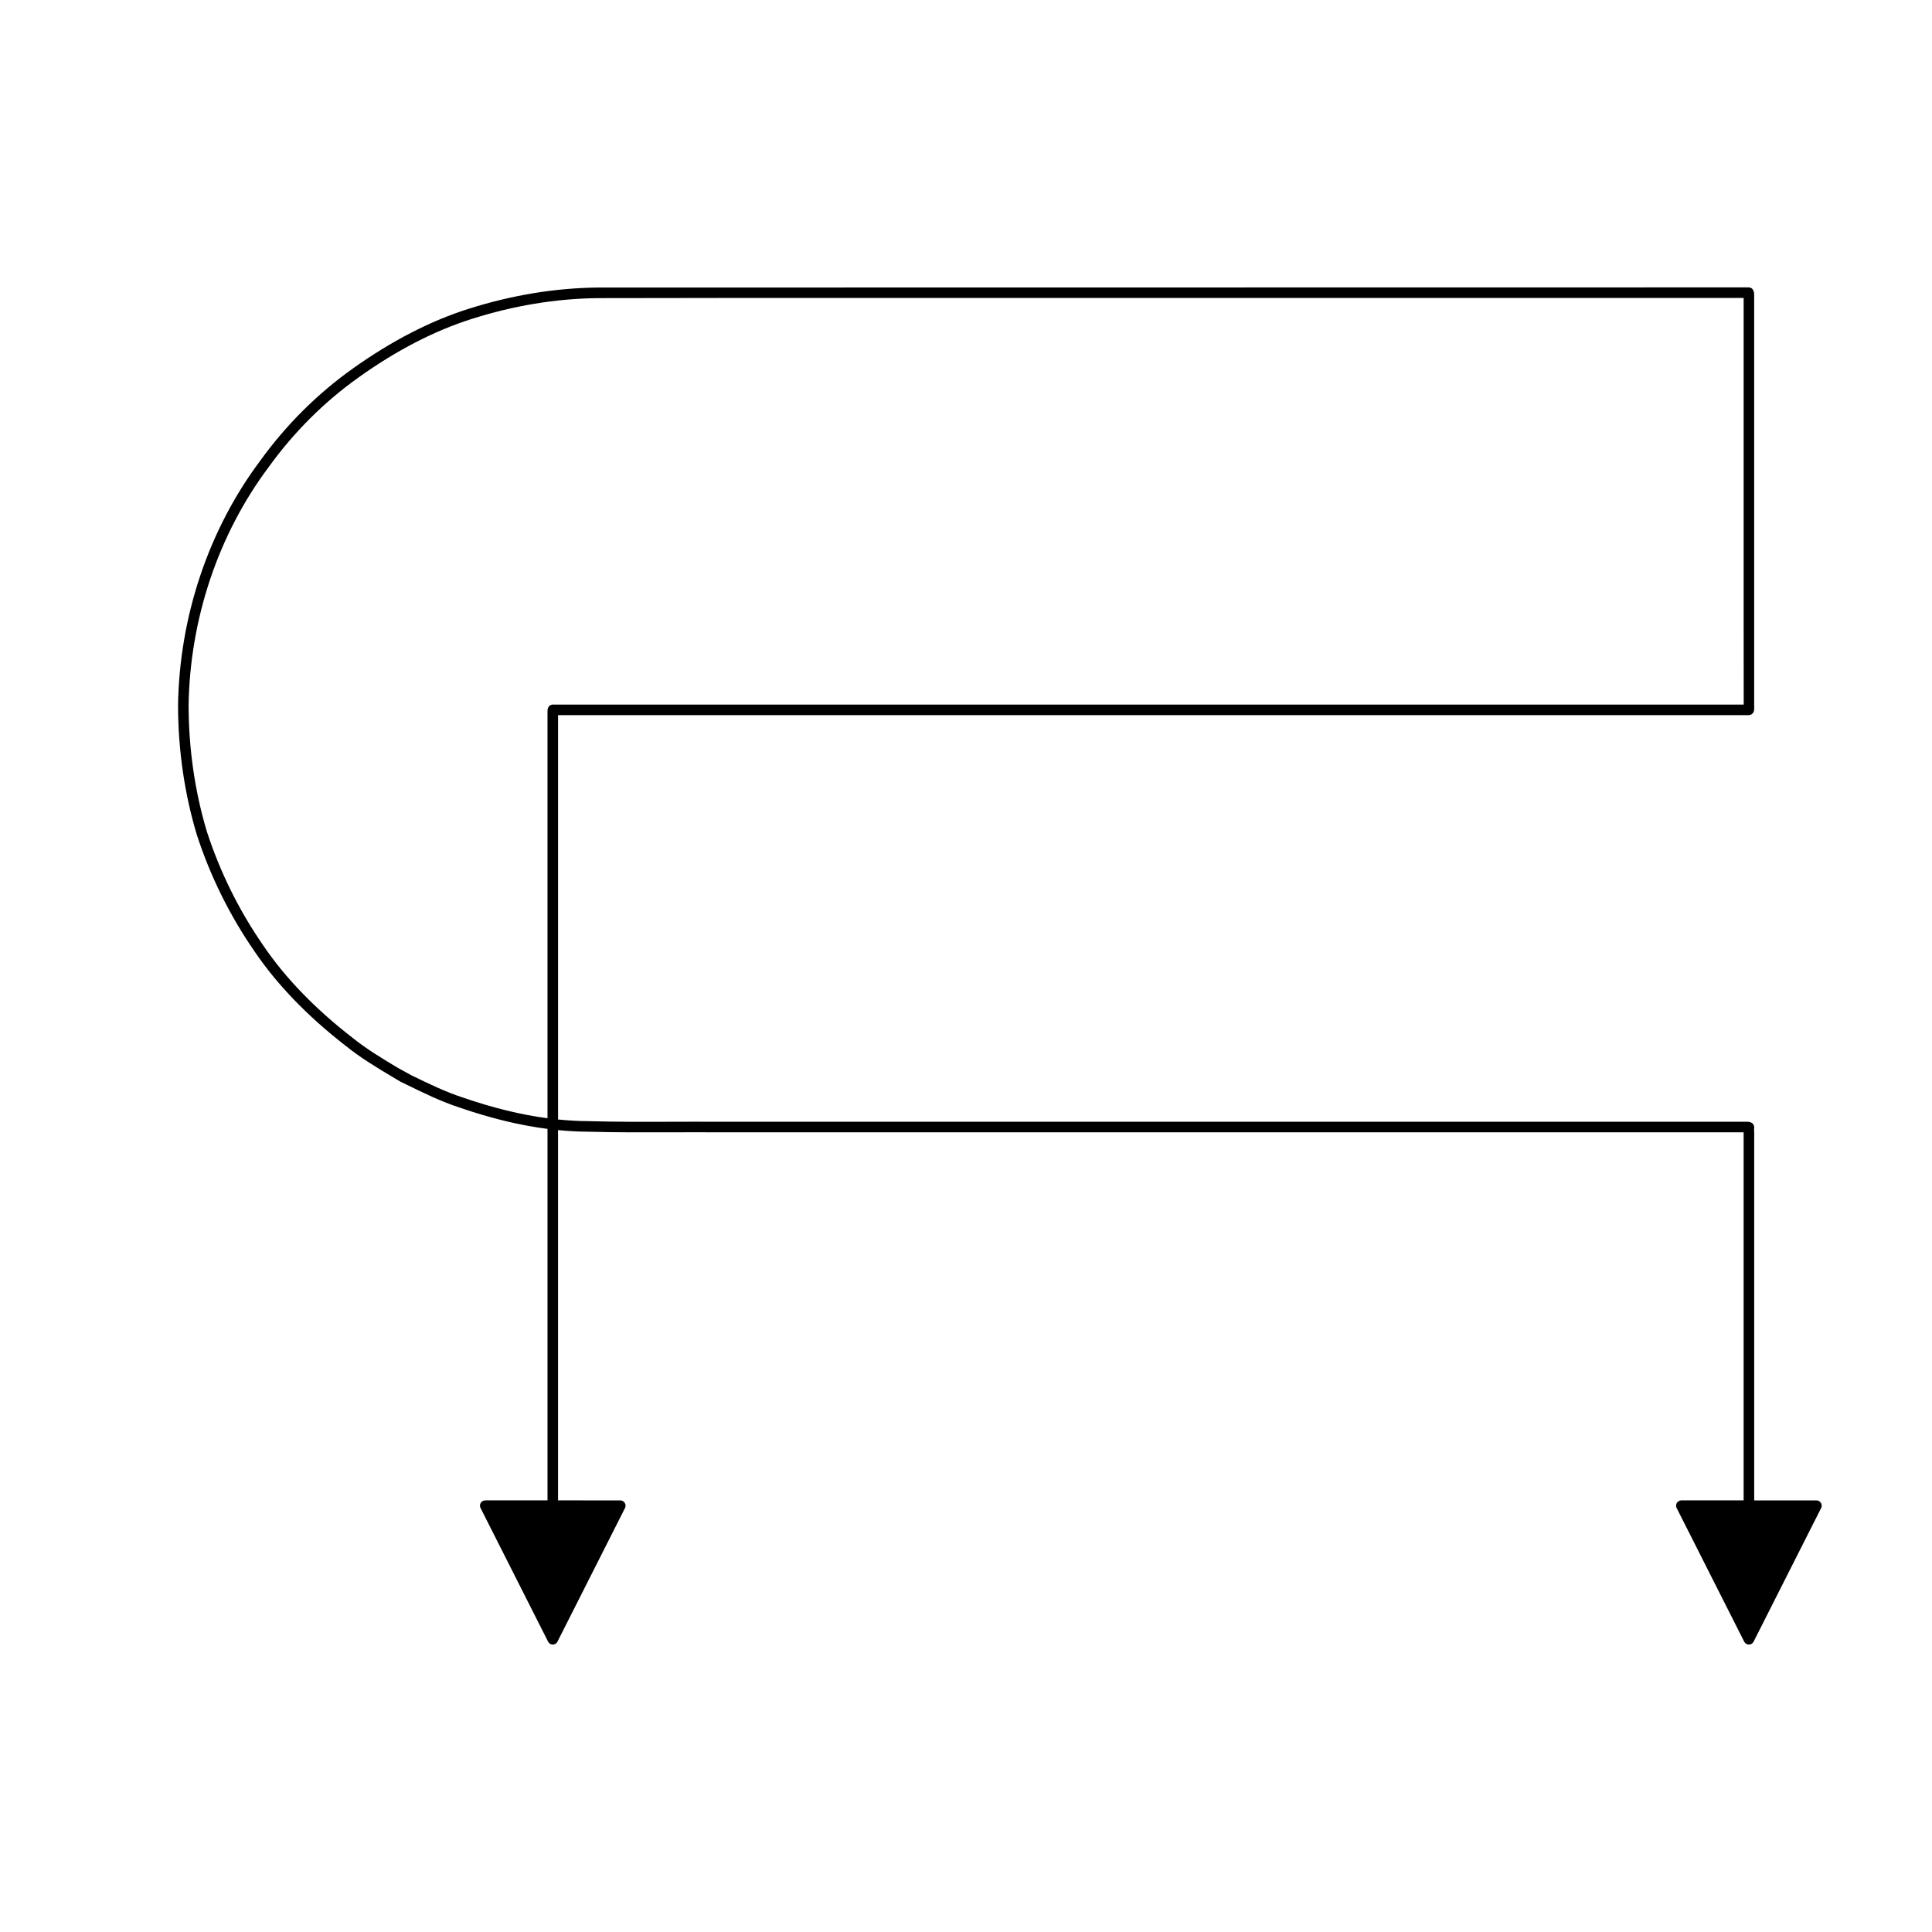 <?xml version="1.0" encoding="UTF-8"?>
<!-- Uploaded to: SVG Repo, www.svgrepo.com, Generator: SVG Repo Mixer Tools -->
<svg fill="#000000" width="800px" height="800px" version="1.1" viewBox="144 144 512 512" xmlns="http://www.w3.org/2000/svg">
 <path d="m625.38 541.62h-16.5v-97.613l-0.043-0.734c0.148-0.586 0.012-1.148-0.379-1.543-0.262-0.27-0.879-0.453-1.258-0.453h-272.91c-4.055-0.027-8.125-0.004-12.191 0-7.25 0.027-14.742 0.051-22.117-0.16-2.664-0.016-5.356-0.164-8.09-0.441v-107.16h315.54c0.262 0 0.52-0.07 0.742-0.215 0.344-0.219 0.75-0.656 0.699-1.574v-106.47l-0.004-3.32c0.031-0.504-0.262-1.273-0.684-1.551-0.23-0.148-0.492-0.223-0.766-0.223l-305.1 0.039c-11.312 0.137-22.797 2.035-34.121 5.637-10.164 3.207-20.504 8.551-30.746 15.863-9.391 6.688-17.641 14.906-24.508 24.414-13.676 18.27-21.406 41.285-21.762 64.828 0.031 11.852 1.699 23.363 4.969 34.25 3.582 11.043 8.746 21.469 15.336 30.984 5.938 8.758 14.023 17.137 24.004 24.883 3.945 3.207 8.336 5.84 12.586 8.379l2.008 1.195 1.625 0.793c4.566 2.234 9.281 4.543 14.234 6.141 8.145 2.801 15.805 4.656 23.152 5.602v98.445h-16.5c-0.488 0-0.934 0.25-1.191 0.668-0.258 0.414-0.277 0.93-0.055 1.359l17.898 35.406c0.23 0.48 0.711 0.777 1.238 0.777 0.531 0 1.012-0.297 1.246-0.77l17.898-35.406c0.223-0.434 0.203-0.945-0.055-1.359s-0.707-0.668-1.191-0.668l-16.496-0.004v-98.129c2.719 0.27 5.394 0.41 8.043 0.426 7.394 0.207 14.918 0.176 22.18 0.16 4.062-0.012 8.113-0.027 12.168 0h271.8v97.543h-16.5c-0.488 0-0.934 0.25-1.191 0.668-0.258 0.414-0.277 0.93-0.055 1.359l17.898 35.406c0.234 0.477 0.715 0.773 1.246 0.773s1.012-0.297 1.246-0.77l17.898-35.406c0.223-0.434 0.203-0.945-0.055-1.359-0.258-0.422-0.707-0.672-1.191-0.672zm-334.84-210.9c-0.633 0-1.188 0.422-1.352 1.031-0.109 0.398-0.098 0.793-0.094 1.137v107.46c-7.062-0.934-14.422-2.734-22.266-5.434-4.789-1.543-9.414-3.805-13.891-5.996l-3.422-1.879c-4.16-2.488-8.461-5.066-12.285-8.168-9.77-7.582-17.652-15.75-23.438-24.277-6.441-9.297-11.48-19.484-14.973-30.234-3.176-10.594-4.805-21.84-4.84-33.395 0.344-22.934 7.879-45.367 21.223-63.188 6.695-9.277 14.727-17.281 23.871-23.789 10.004-7.144 20.086-12.355 29.969-15.477 11.066-3.519 22.27-5.375 33.293-5.504l34.32-0.047h269.43v84.727l0.016 23.035z"/>
</svg>